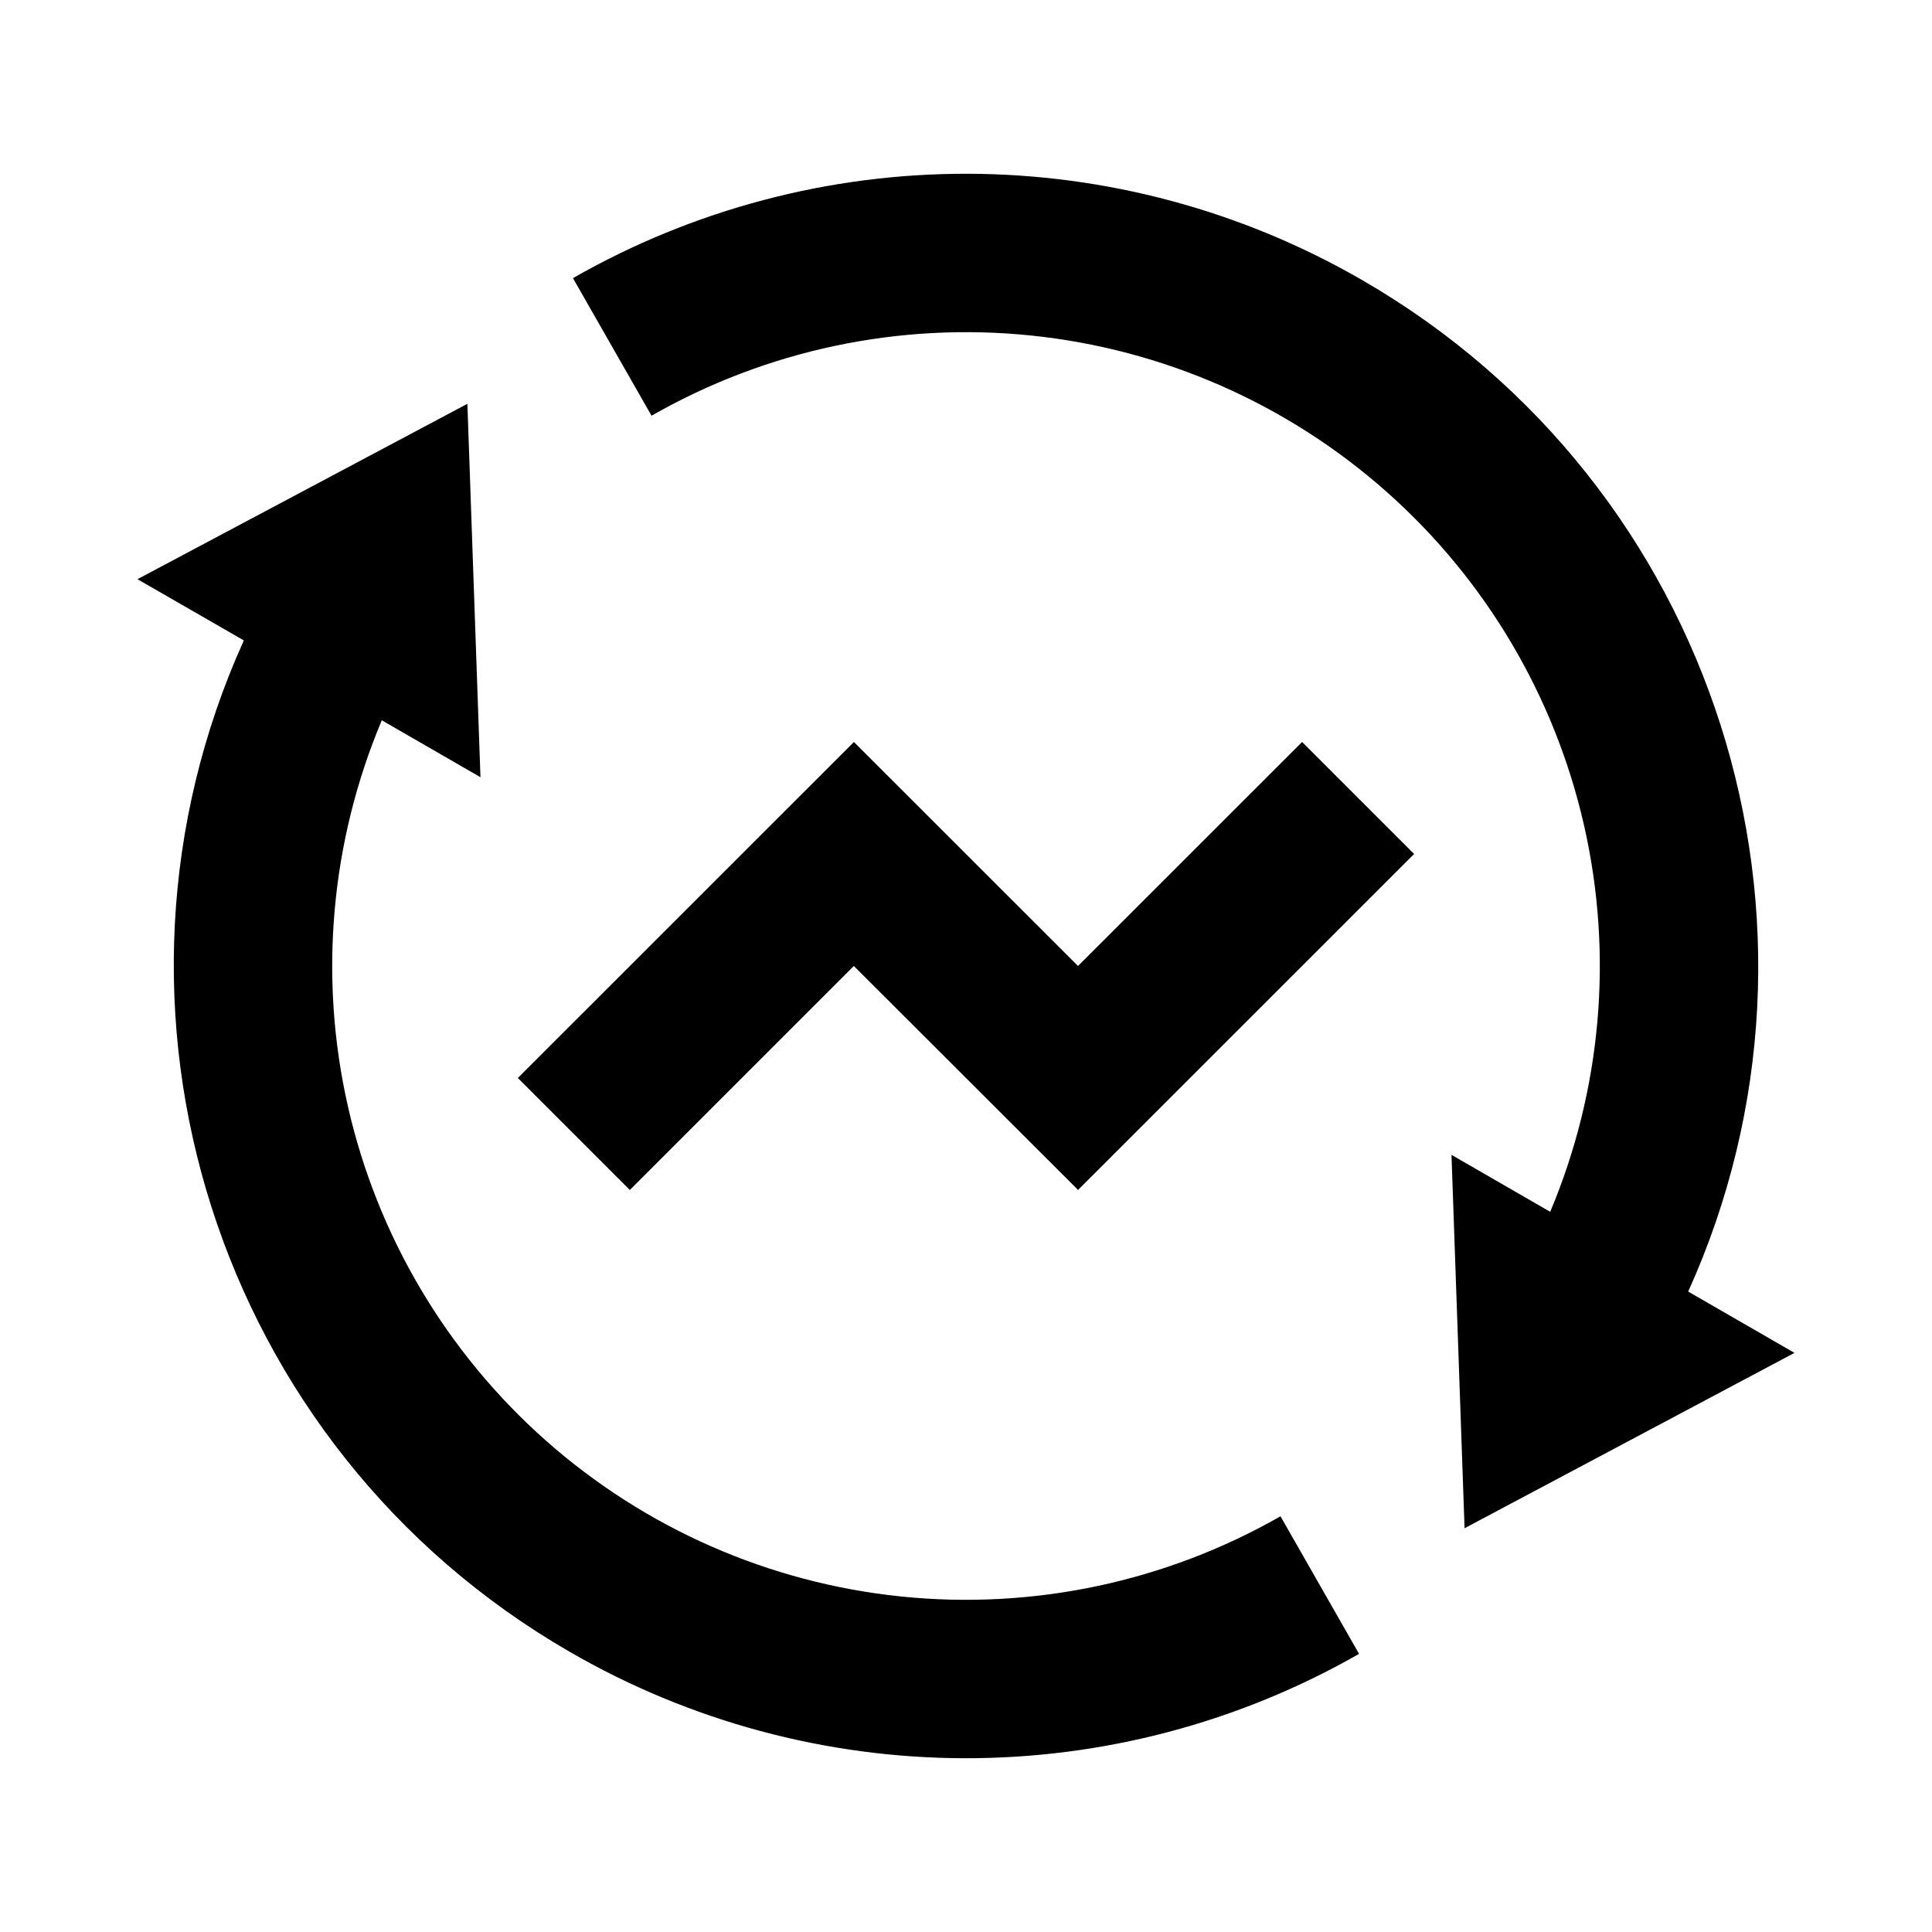 <?xml version="1.0" encoding="UTF-8"?>
<!-- The Best Svg Icon site in the world: iconSvg.co, Visit us! https://iconsvg.co -->
<svg fill="#000000" width="800px" height="800px" version="1.1" viewBox="144 144 512 512" xmlns="http://www.w3.org/2000/svg">
 <path d="m554.82 465.14c13.621-32.363 16.754-68.184 8.965-102.42-7.793-34.238-26.117-65.176-52.402-88.457-26.281-23.285-59.199-37.742-94.129-41.348-34.926-3.606-70.105 3.828-100.59 21.254l-20.824-36.465c31.859-18.207 67.934-27.742 104.63-27.656 36.695 0.09 72.723 9.801 104.49 28.16 94.254 54.41 130.36 170.92 86.426 268.07l28.172 16.246-87.434 46.477-3.465-98.957 26.156 15.094zm-309.63-130.28c-13.621 32.363-16.758 68.184-8.969 102.42 7.793 34.234 26.117 65.172 52.402 88.453 26.281 23.285 59.203 37.746 94.129 41.348 34.93 3.606 70.105-3.828 100.59-21.25l20.824 36.465v-0.004c-31.855 18.207-67.934 27.746-104.63 27.656-36.691-0.09-72.723-9.797-104.49-28.16-94.254-54.41-130.36-170.92-86.426-268.07l-28.191-16.227 87.434-46.477 3.465 98.957-26.156-15.094zm184.52 124.5-59.43-59.363-59.367 59.367-29.684-29.684 89.07-89.047 59.387 59.363 59.387-59.367 29.684 29.684-89.07 89.047z"/>
</svg>